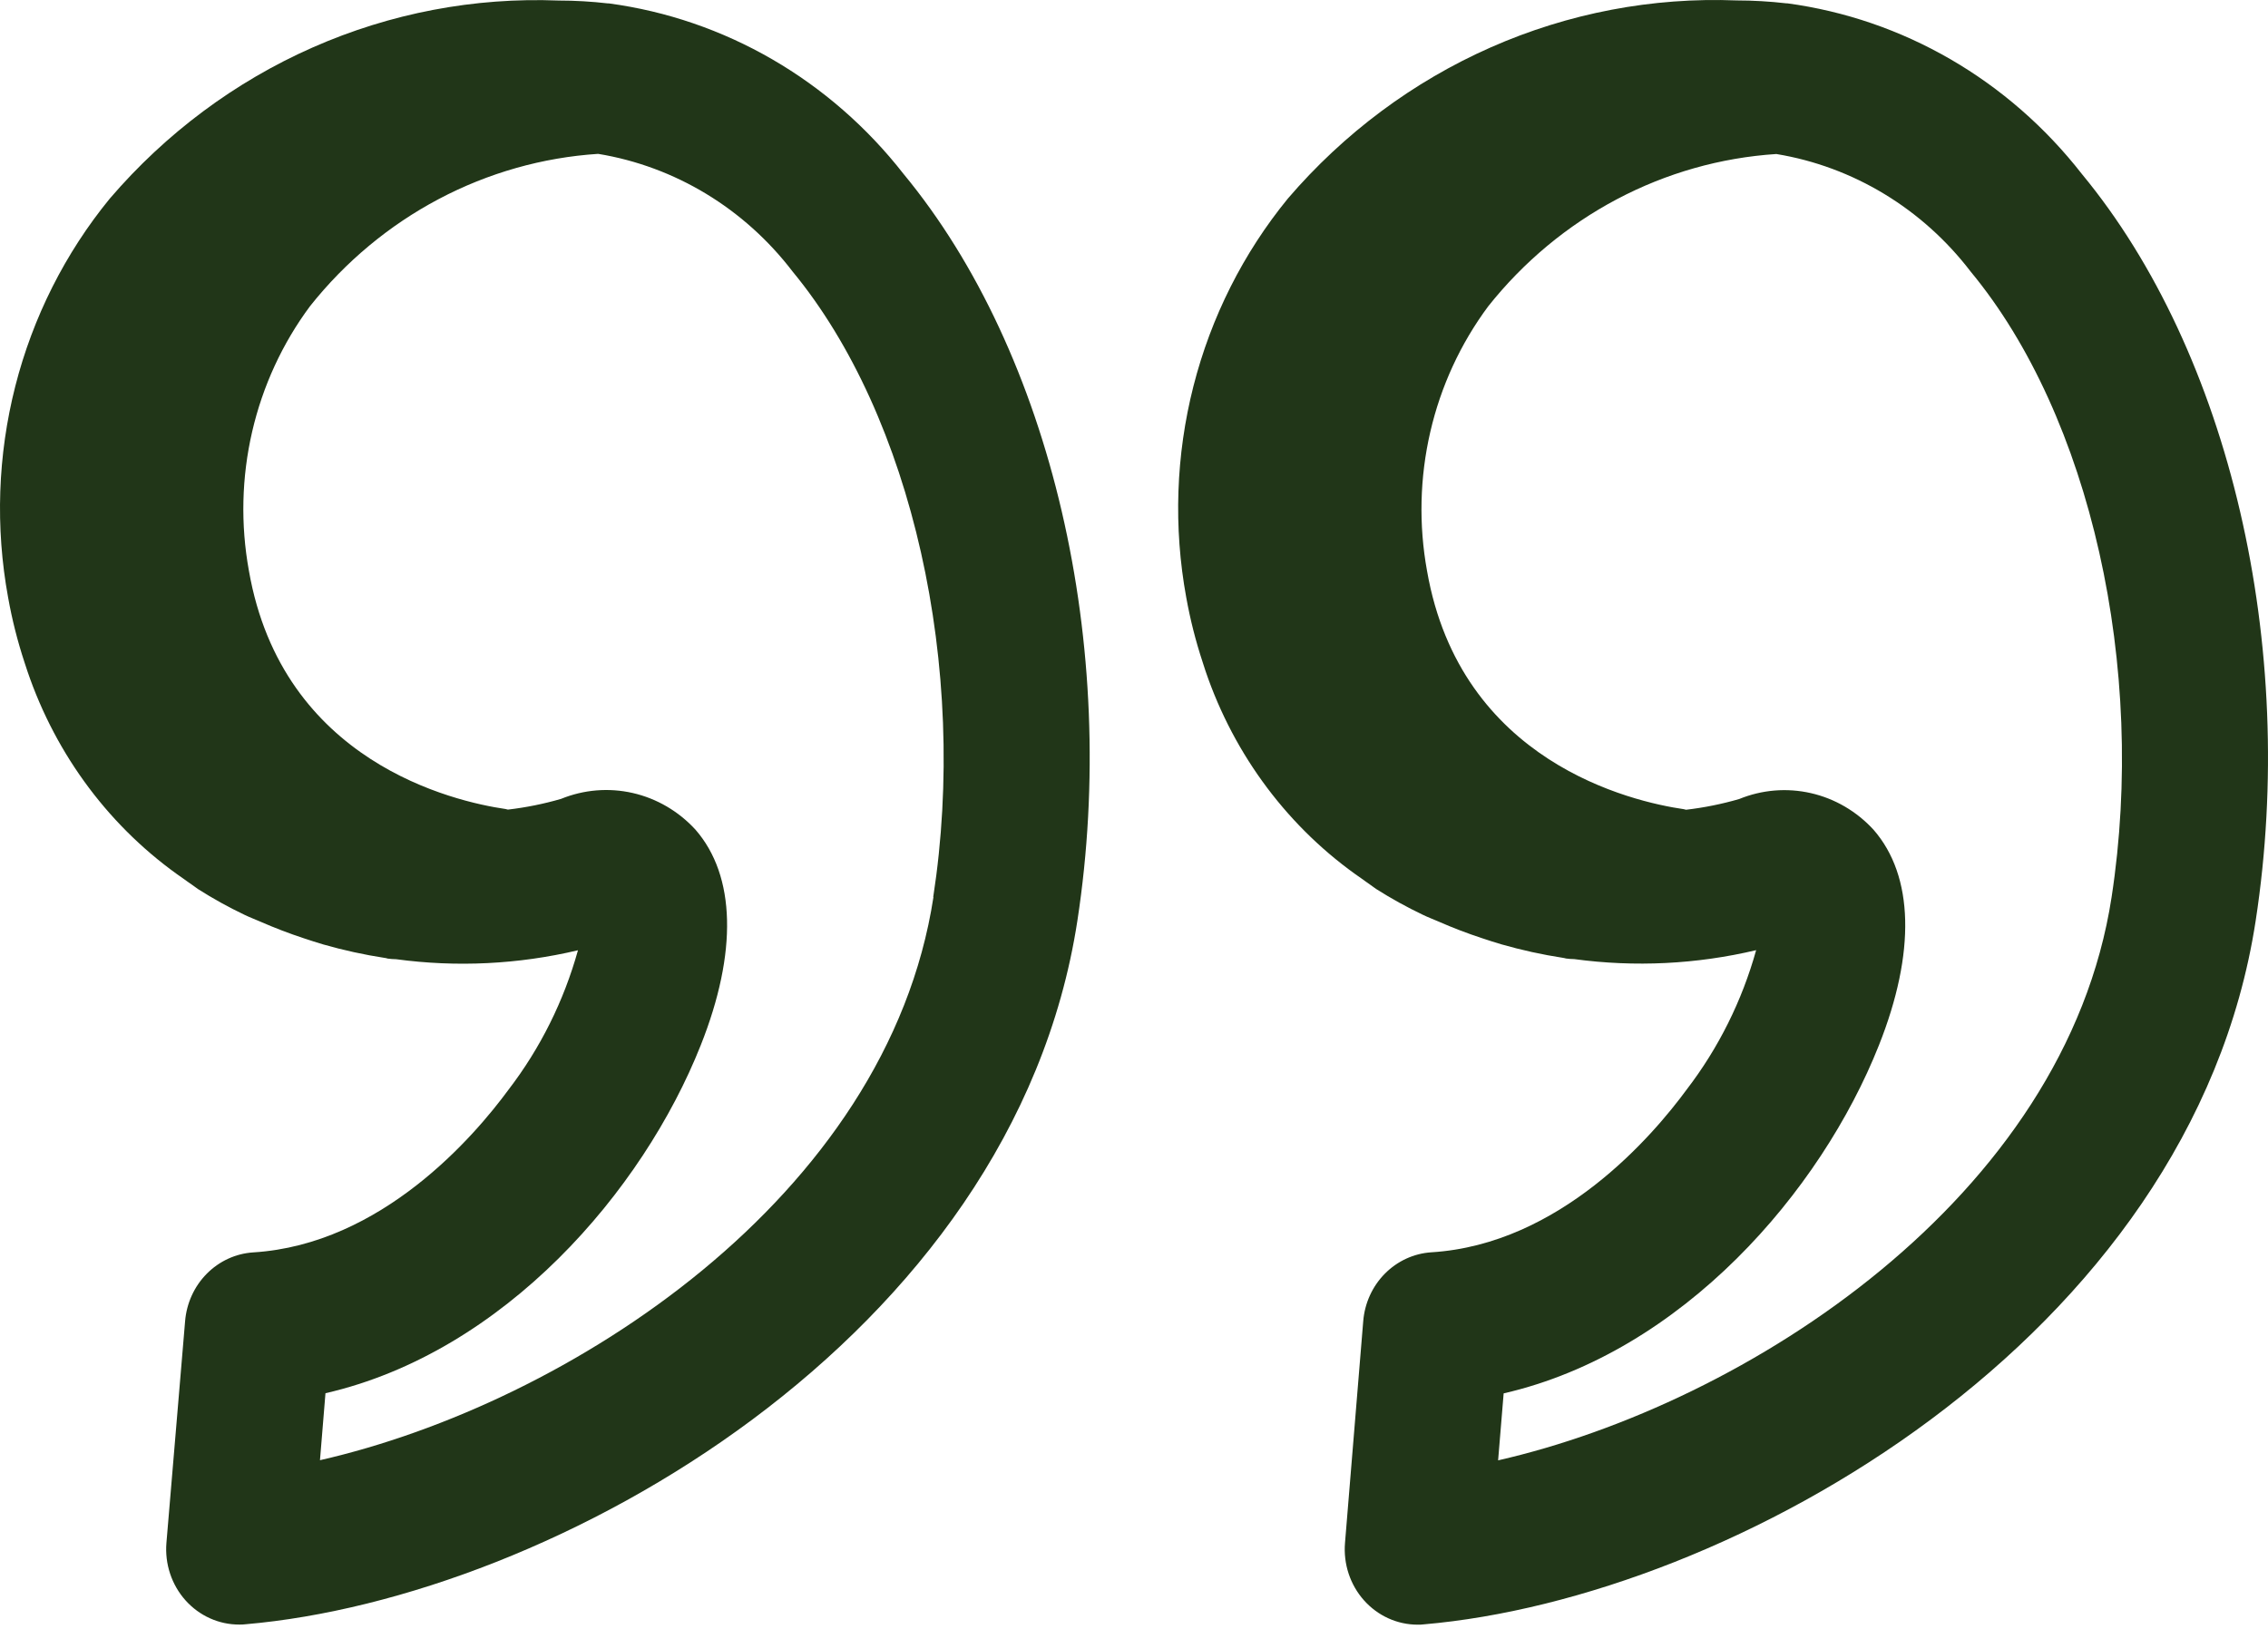 <?xml version="1.0" encoding="UTF-8"?> <svg xmlns="http://www.w3.org/2000/svg" width="348" height="250" viewBox="0 0 348 250" fill="none"> <path d="M319.441 26.703C308.197 12.279 291.995 2.895 274.215 0.506H274.051C271.541 0.216 269.018 0.069 266.493 0.067C253.55 -0.448 240.657 2.011 228.745 7.267C216.834 12.524 206.202 20.447 197.616 30.463C190.773 38.829 185.822 48.665 183.123 59.256C180.425 69.847 180.046 80.926 182.016 91.687C182.623 95.061 183.466 98.386 184.538 101.634C184.68 102.089 184.821 102.543 184.978 102.99C189.409 116.013 197.819 127.195 208.942 134.85C209.352 135.135 209.747 135.444 210.165 135.721C210.583 135.998 210.814 136.214 211.165 136.438C213.465 137.896 215.847 139.213 218.297 140.382C219.088 140.768 219.916 141.076 220.729 141.43C222.903 142.386 225.124 143.236 227.392 143.981C228.391 144.304 229.376 144.643 230.376 144.928C233.483 145.818 236.64 146.51 239.829 147.001C239.985 147.001 240.127 147.078 240.284 147.101C240.702 147.159 241.123 147.19 241.545 147.194C250.856 148.453 260.309 147.989 269.462 145.822C267.295 153.595 263.678 160.855 258.816 167.196C253.594 174.307 239.374 190.973 219.618 192.191C216.94 192.366 214.412 193.529 212.494 195.468C210.577 197.407 209.398 199.993 209.173 202.754L206.375 236.803C206.244 238.397 206.435 240.001 206.935 241.515C207.436 243.029 208.235 244.42 209.283 245.598C210.331 246.776 211.604 247.717 213.022 248.361C214.44 249.005 215.972 249.338 217.521 249.339C217.827 249.339 218.141 249.339 218.454 249.292C265.643 245.239 336.265 205.451 346.106 141.322C352.589 99.122 342.122 54.133 319.441 26.703ZM324 137.693C316.92 183.846 267.948 215.444 229.869 224.12L230.719 213.842C258.145 207.539 279.407 182.845 288.301 160.415C293.956 146.177 293.657 134.434 287.48 127.346C284.891 124.521 281.542 122.562 277.866 121.722C274.189 120.881 270.352 121.198 266.851 122.63C264.188 123.402 261.468 123.95 258.719 124.271C258.6 124.271 258.488 124.202 258.368 124.187C250.415 123.031 224.087 116.998 218.961 87.603C217.676 80.537 217.847 73.269 219.465 66.275C221.082 59.281 224.108 52.718 228.347 47.014C233.767 40.191 240.49 34.595 248.097 30.573C255.703 26.551 264.03 24.19 272.559 23.637C284.352 25.576 295.006 32.029 302.401 41.712C320.747 63.872 329.416 102.443 324 137.693ZM93.428 0.522H93.272C90.765 0.231 88.244 0.085 85.722 0.083C72.778 -0.433 59.885 2.026 47.974 7.283C36.063 12.539 25.43 20.462 16.845 30.479C9.999 38.843 5.046 48.679 2.347 59.27C-0.352 69.862 -0.728 80.942 1.245 91.702C1.849 95.076 2.689 98.401 3.759 101.65C3.908 102.104 4.05 102.559 4.206 103.006C8.634 116.028 17.042 127.21 28.163 134.866C28.573 135.151 28.968 135.459 29.393 135.736C29.819 136.014 30.043 136.229 30.393 136.453C32.69 137.913 35.069 139.23 37.518 140.398C38.309 140.783 39.145 141.091 39.95 141.446C42.129 142.401 44.35 143.251 46.613 143.996C47.62 144.32 48.605 144.659 49.597 144.944C52.706 145.833 55.866 146.525 59.057 147.016C59.214 147.016 59.348 147.093 59.505 147.117C59.923 147.174 60.344 147.205 60.766 147.209C70.076 148.469 79.53 148.005 88.683 145.838C86.519 153.61 82.905 160.871 78.044 167.211C72.822 174.323 58.594 190.989 38.846 192.206C36.168 192.381 33.64 193.544 31.723 195.483C29.805 197.422 28.627 200.008 28.401 202.77L25.536 236.787C25.405 238.385 25.597 239.994 26.1 241.511C26.603 243.028 27.407 244.421 28.459 245.6C29.512 246.779 30.791 247.719 32.214 248.36C33.638 249.001 35.175 249.329 36.727 249.323C37.033 249.323 37.347 249.323 37.66 249.277C84.849 245.224 155.471 205.436 165.312 141.307C171.788 99.115 161.32 54.125 138.64 26.695C127.396 12.283 111.2 2.907 93.428 0.522ZM143.228 137.67C136.148 183.823 87.169 215.421 49.097 224.097L49.94 213.819C77.373 207.516 98.636 182.821 107.529 160.392C113.184 146.153 112.886 134.411 106.708 127.323C104.118 124.501 100.769 122.544 97.093 121.703C93.417 120.863 89.581 121.178 86.08 122.607C83.416 123.379 80.696 123.927 77.948 124.248C77.821 124.248 77.716 124.179 77.589 124.163C69.644 123.008 43.315 116.975 38.19 87.58C36.903 80.512 37.073 73.243 38.691 66.248C40.308 59.253 43.335 52.688 47.575 46.983C52.995 40.162 59.717 34.567 67.322 30.546C74.927 26.526 83.253 24.166 91.779 23.613C103.572 25.549 114.227 32 121.622 41.682C139.931 63.864 148.637 102.435 143.191 137.693L143.228 137.67Z" fill="#213618"></path> </svg> 